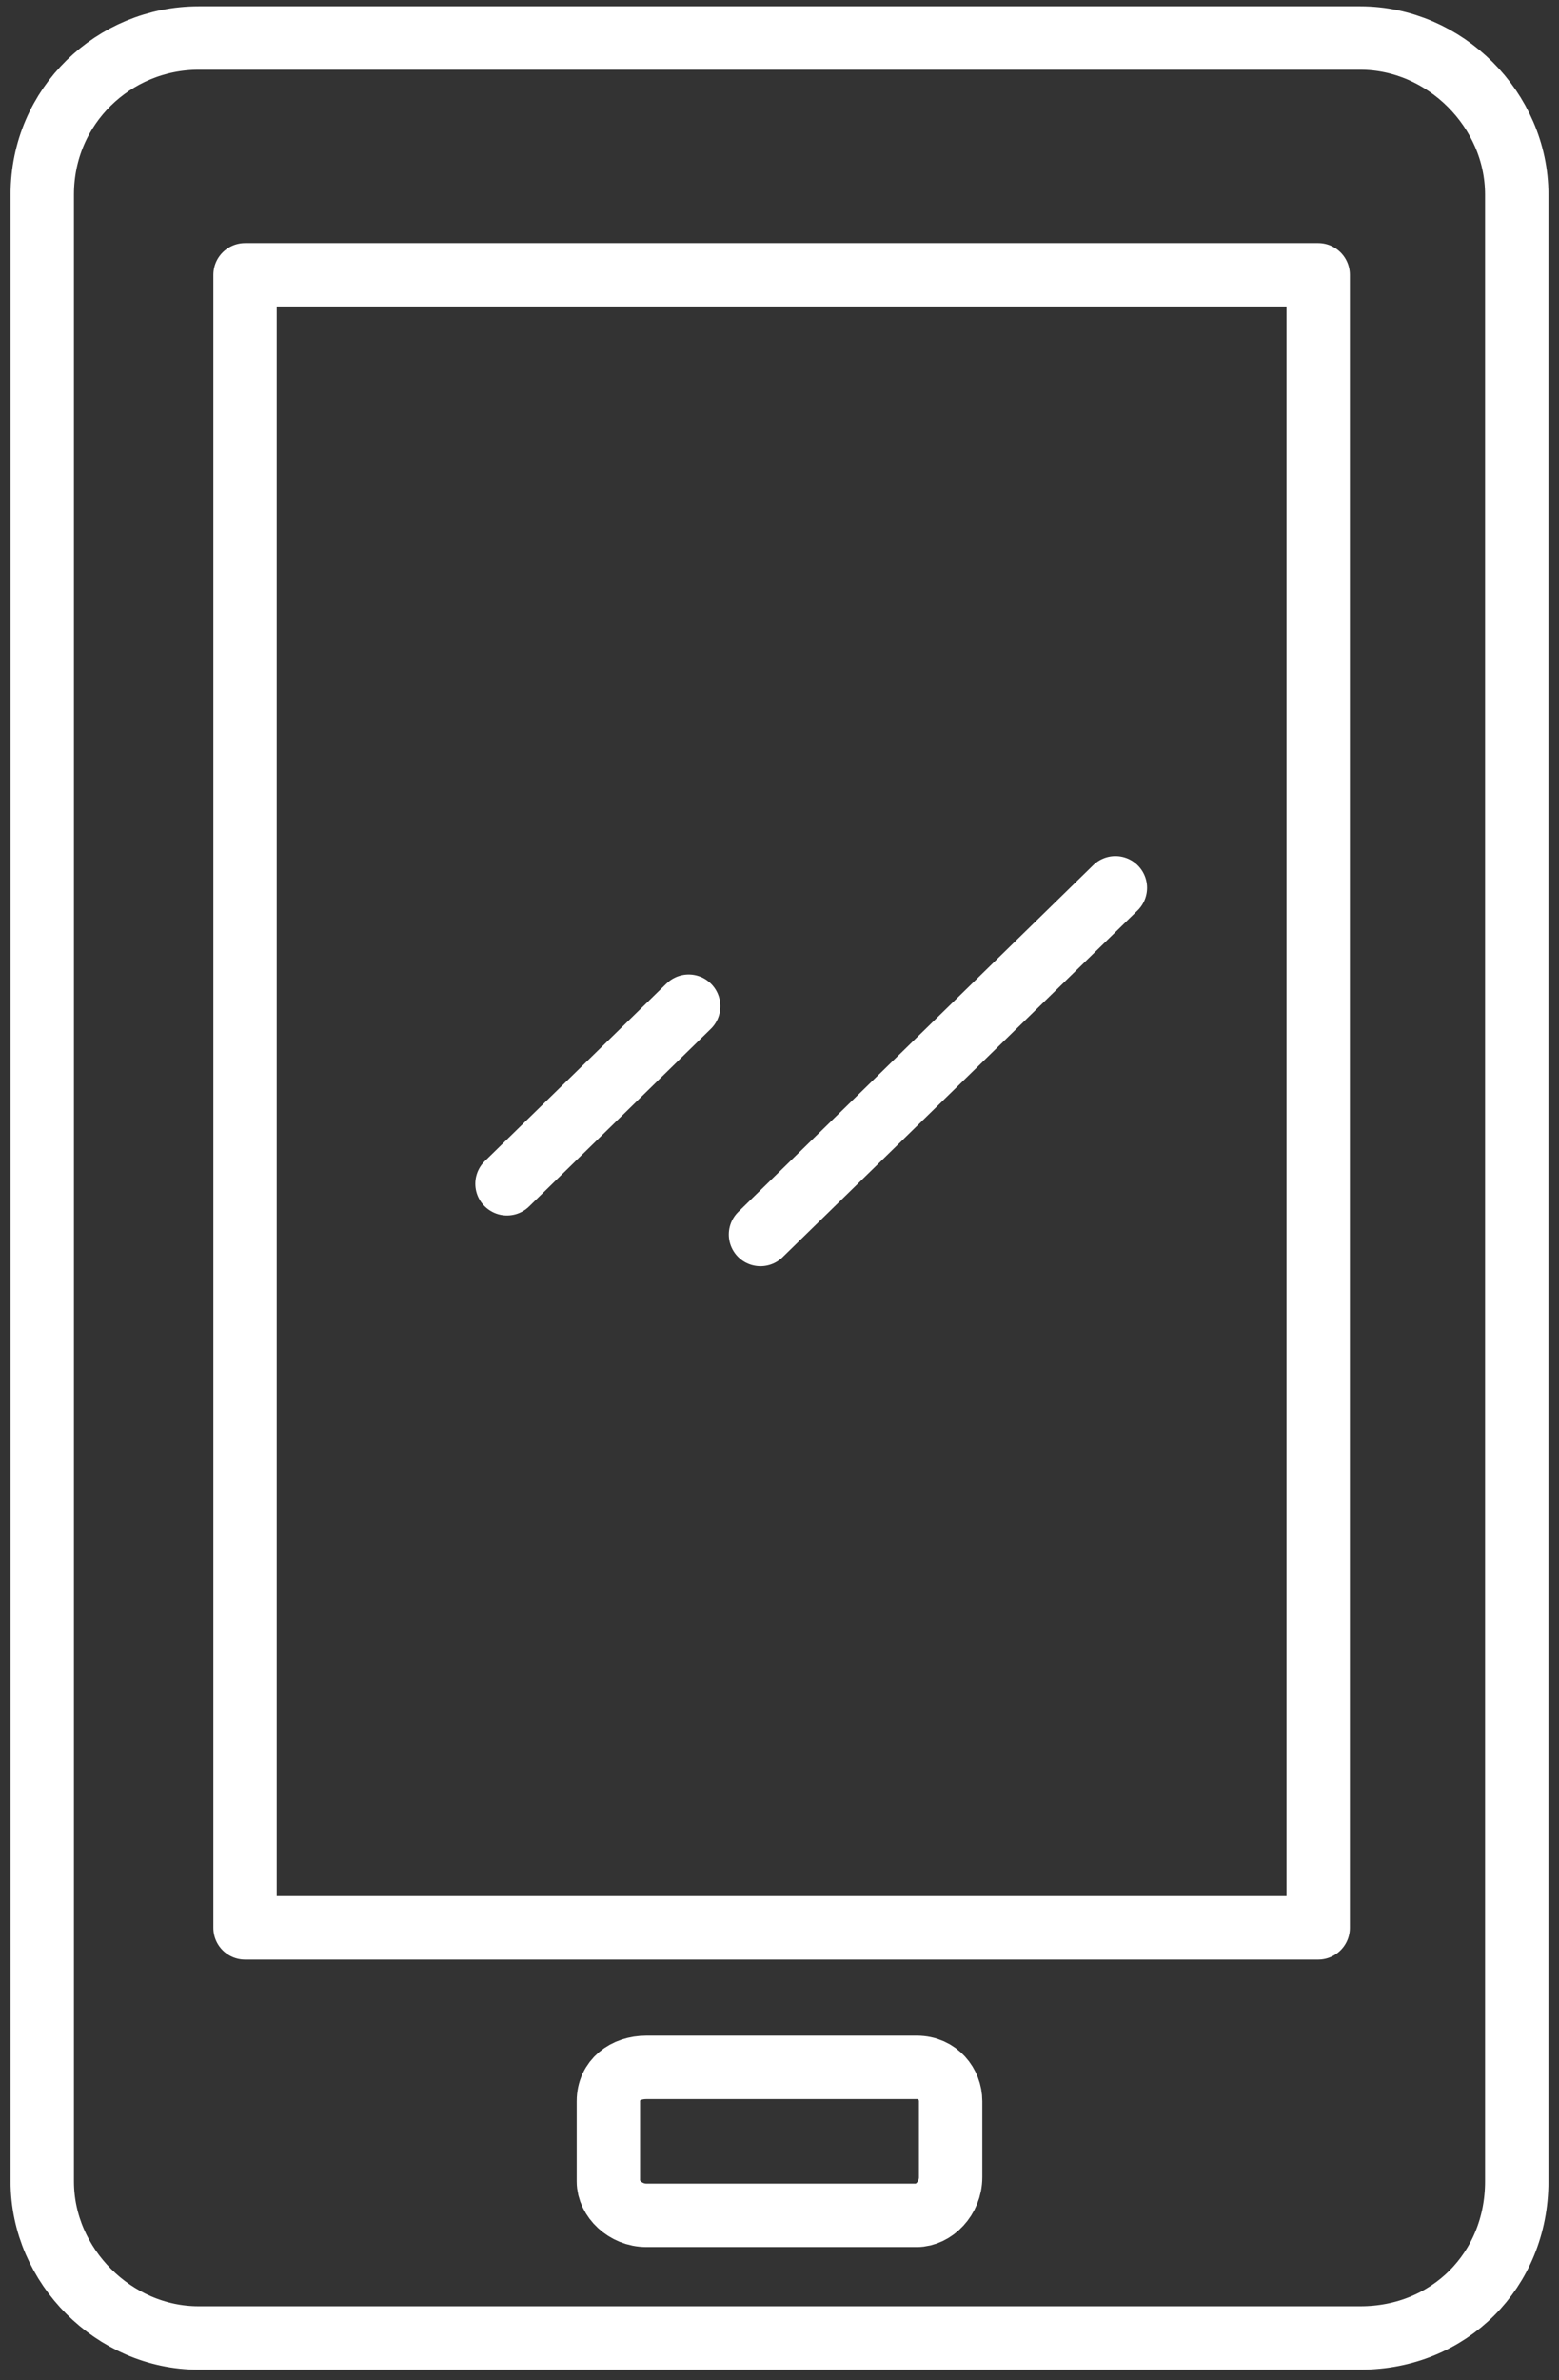 <?xml version="1.0" encoding="UTF-8"?>
<svg xmlns="http://www.w3.org/2000/svg" version="1.1" viewBox="0 0 36.9 56.3">
  <rect x="0" y="0" width="36.9" height="56.3" fill="#333333" stroke="none"/>
  <!-- Generator: Adobe Illustrator 28.7.1, SVG Export Plug-In . SVG Version: 1.2.0 Build 142)  -->
  <g>
    <g id="Layer_1">
      <path d="M32.2,55.3H4.7c-2,0-3.7-1.7-3.7-3.7V4.6C1,2.5,2.7.9,4.7.9h27.5c2,0,3.7,1.7,3.7,3.7v47c0,2.1-1.6,3.7-3.7,3.7Z" fill="none" stroke="#fff" stroke-linecap="round" stroke-linejoin="round" stroke-width="1.5"/>
      <rect x="5.8" y="6.5" width="25.4" height="39.1" fill="none" stroke="#fff" stroke-linecap="round" stroke-linejoin="round" stroke-width="1.5"/>
      <line x1="16.3" y1="23.8" x2="12" y2="28" fill="none" stroke="#fff" stroke-linecap="round" stroke-linejoin="round" stroke-width="1.5"/>
      <line x1="26.4" y1="21" x2="18" y2="29.2" fill="none" stroke="#fff" stroke-linecap="round" stroke-linejoin="round" stroke-width="1.5"/>
      <path d="M21.7,52.4h-6.4c-.5,0-.9-.4-.9-.8v-1.9c0-.5.4-.8.9-.8h6.4c.5,0,.8.4.8.8v1.8c0,.5-.4.9-.8.9Z" fill="none" stroke="#fff" stroke-linecap="round" stroke-linejoin="round" stroke-width="1.5"/>
    </g>
  </g>
</svg>